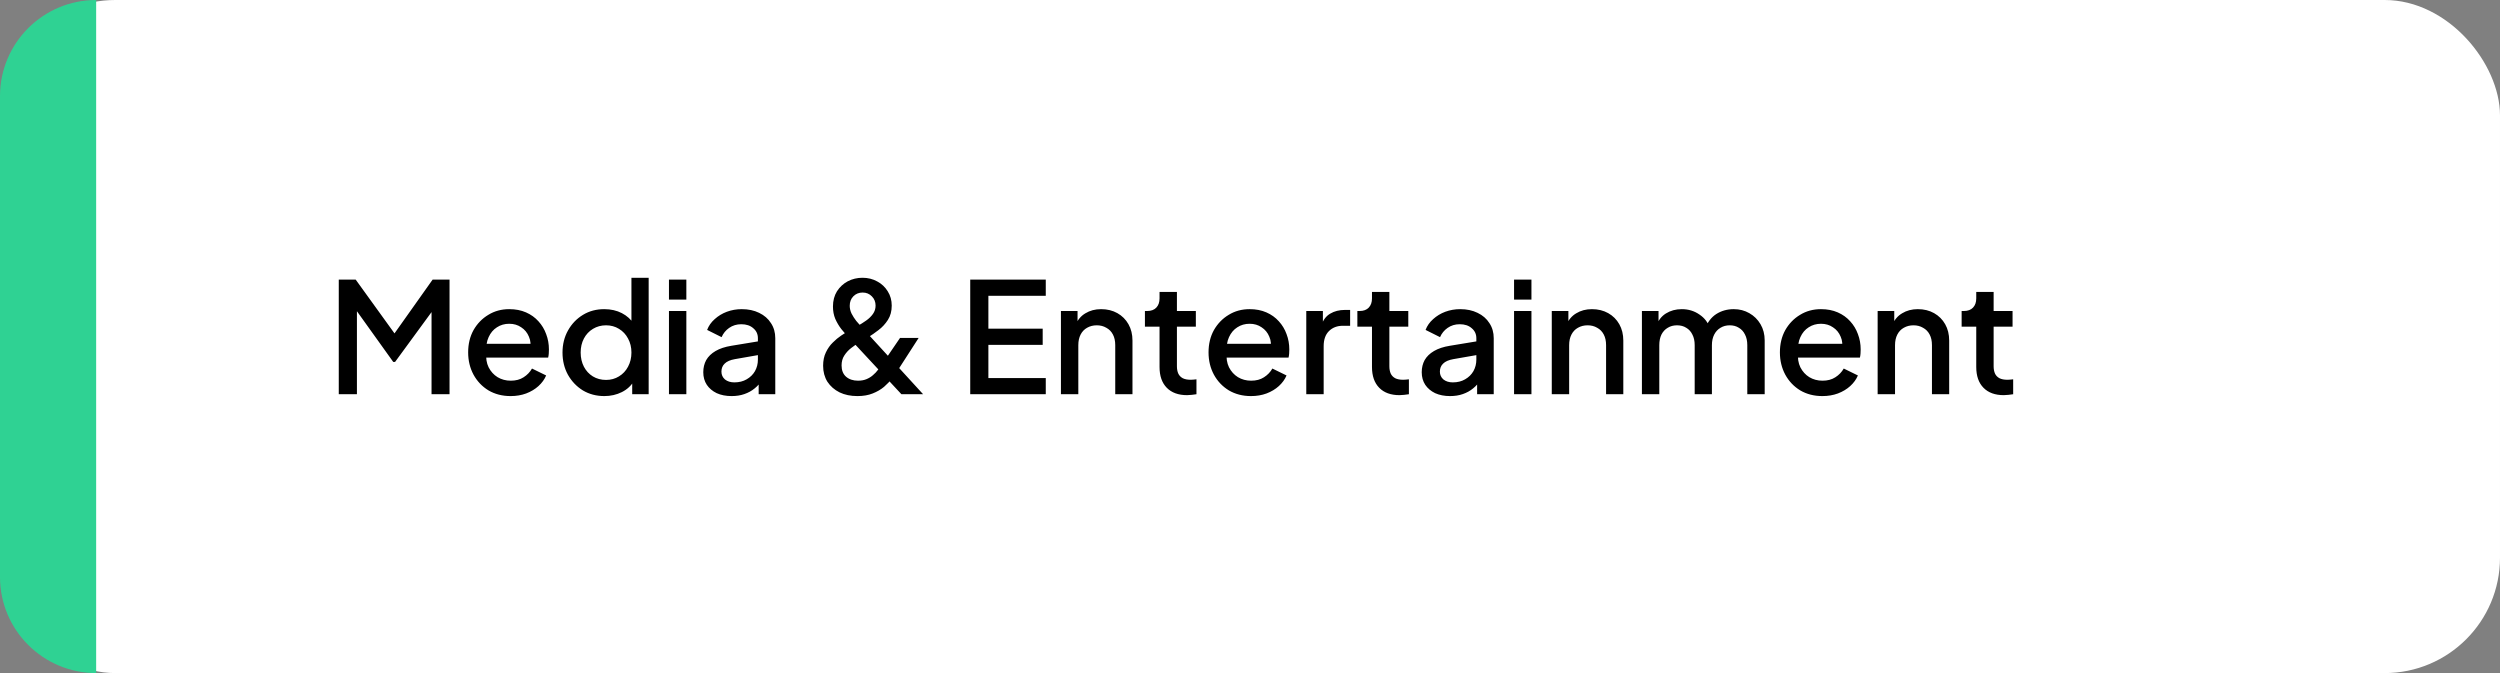 <?xml version="1.0" encoding="UTF-8"?> <svg xmlns="http://www.w3.org/2000/svg" width="260" height="70" viewBox="0 0 260 70" fill="none"><rect x="0" y="0" width="260" height="70" fill="#808080" stroke="none"/><rect width="260" height="70" rx="12" fill="white"></rect><path d="M35.232 41V29.08H36.992L41.472 35.288H40.592L44.992 29.08H46.752V41H44.88V31.304L45.584 31.496L41.088 37.64H40.896L36.496 31.496L37.12 31.304V41H35.232ZM53.104 41.192C52.24 41.192 51.472 40.995 50.8 40.6C50.139 40.195 49.622 39.651 49.248 38.968C48.875 38.275 48.688 37.501 48.688 36.648C48.688 35.773 48.875 35 49.248 34.328C49.632 33.656 50.144 33.128 50.784 32.744C51.424 32.349 52.15 32.152 52.96 32.152C53.611 32.152 54.192 32.264 54.704 32.488C55.216 32.712 55.648 33.021 56 33.416C56.352 33.8 56.619 34.243 56.8 34.744C56.992 35.245 57.088 35.779 57.088 36.344C57.088 36.483 57.083 36.627 57.072 36.776C57.062 36.925 57.04 37.064 57.008 37.192H50.112V35.752H55.984L55.12 36.408C55.227 35.885 55.19 35.421 55.008 35.016C54.838 34.6 54.571 34.275 54.208 34.04C53.856 33.795 53.44 33.672 52.96 33.672C52.48 33.672 52.054 33.795 51.68 34.04C51.307 34.275 51.019 34.616 50.816 35.064C50.614 35.501 50.534 36.035 50.576 36.664C50.523 37.251 50.603 37.763 50.816 38.2C51.04 38.637 51.35 38.979 51.744 39.224C52.15 39.469 52.608 39.592 53.12 39.592C53.643 39.592 54.086 39.475 54.448 39.24C54.822 39.005 55.115 38.701 55.328 38.328L56.8 39.048C56.63 39.453 56.363 39.821 56 40.152C55.648 40.472 55.222 40.728 54.72 40.92C54.23 41.101 53.691 41.192 53.104 41.192ZM62.853 41.192C62.021 41.192 61.274 40.995 60.613 40.6C59.962 40.195 59.445 39.651 59.061 38.968C58.688 38.285 58.501 37.517 58.501 36.664C58.501 35.811 58.693 35.043 59.077 34.36C59.461 33.677 59.978 33.139 60.629 32.744C61.279 32.349 62.016 32.152 62.837 32.152C63.53 32.152 64.144 32.291 64.677 32.568C65.21 32.845 65.632 33.229 65.941 33.72L65.669 34.136V28.888H67.461V41H65.749V39.24L65.957 39.576C65.658 40.099 65.231 40.499 64.677 40.776C64.122 41.053 63.514 41.192 62.853 41.192ZM63.029 39.512C63.53 39.512 63.978 39.389 64.373 39.144C64.778 38.899 65.093 38.563 65.317 38.136C65.552 37.699 65.669 37.208 65.669 36.664C65.669 36.12 65.552 35.635 65.317 35.208C65.093 34.781 64.778 34.445 64.373 34.2C63.978 33.955 63.53 33.832 63.029 33.832C62.528 33.832 62.074 33.955 61.669 34.2C61.264 34.445 60.949 34.781 60.725 35.208C60.501 35.635 60.389 36.12 60.389 36.664C60.389 37.208 60.501 37.699 60.725 38.136C60.949 38.563 61.258 38.899 61.653 39.144C62.058 39.389 62.517 39.512 63.029 39.512ZM69.572 41V32.344H71.38V41H69.572ZM69.572 31.16V29.08H71.38V31.16H69.572ZM76.085 41.192C75.499 41.192 74.981 41.091 74.534 40.888C74.096 40.675 73.755 40.387 73.51 40.024C73.264 39.651 73.141 39.213 73.141 38.712C73.141 38.243 73.243 37.821 73.445 37.448C73.659 37.075 73.984 36.76 74.421 36.504C74.859 36.248 75.408 36.067 76.07 35.96L79.078 35.464V36.888L76.421 37.352C75.942 37.437 75.59 37.592 75.365 37.816C75.141 38.029 75.029 38.307 75.029 38.648C75.029 38.979 75.152 39.251 75.397 39.464C75.653 39.667 75.979 39.768 76.374 39.768C76.864 39.768 77.291 39.661 77.653 39.448C78.027 39.235 78.315 38.952 78.517 38.6C78.72 38.237 78.822 37.837 78.822 37.4V35.176C78.822 34.749 78.662 34.403 78.341 34.136C78.032 33.859 77.616 33.72 77.094 33.72C76.614 33.72 76.192 33.848 75.829 34.104C75.478 34.349 75.216 34.669 75.046 35.064L73.541 34.312C73.701 33.885 73.963 33.512 74.326 33.192C74.688 32.861 75.109 32.605 75.59 32.424C76.08 32.243 76.597 32.152 77.141 32.152C77.824 32.152 78.427 32.28 78.95 32.536C79.483 32.792 79.894 33.149 80.181 33.608C80.48 34.056 80.629 34.579 80.629 35.176V41H78.901V39.432L79.269 39.48C79.067 39.832 78.805 40.136 78.486 40.392C78.176 40.648 77.819 40.845 77.413 40.984C77.019 41.123 76.576 41.192 76.085 41.192ZM89.172 41.192C88.468 41.192 87.85 41.064 87.316 40.808C86.783 40.541 86.362 40.173 86.052 39.704C85.754 39.224 85.604 38.669 85.604 38.04C85.604 37.507 85.7 37.043 85.892 36.648C86.084 36.243 86.324 35.901 86.612 35.624C86.9 35.336 87.188 35.096 87.476 34.904C87.764 34.712 88.004 34.563 88.196 34.456L89.172 33.912C89.492 33.731 89.796 33.539 90.084 33.336C90.372 33.133 90.607 32.904 90.788 32.648C90.97 32.392 91.06 32.104 91.06 31.784C91.06 31.4 90.932 31.08 90.676 30.824C90.42 30.557 90.1 30.424 89.716 30.424C89.332 30.424 89.012 30.552 88.756 30.808C88.5 31.064 88.372 31.395 88.372 31.8C88.372 32.077 88.436 32.349 88.564 32.616C88.703 32.883 88.863 33.133 89.044 33.368C89.236 33.592 89.423 33.805 89.604 34.008L96.004 41H93.748L88.26 35.096C88.004 34.819 87.748 34.525 87.492 34.216C87.247 33.896 87.039 33.544 86.868 33.16C86.708 32.776 86.628 32.349 86.628 31.88C86.628 31.272 86.767 30.744 87.044 30.296C87.332 29.848 87.706 29.501 88.164 29.256C88.634 29.011 89.146 28.888 89.7 28.888C90.266 28.888 90.778 29.016 91.236 29.272C91.695 29.517 92.058 29.859 92.324 30.296C92.602 30.733 92.74 31.229 92.74 31.784C92.74 32.36 92.607 32.856 92.34 33.272C92.074 33.688 91.748 34.04 91.364 34.328C90.991 34.616 90.639 34.861 90.308 35.064L89.332 35.64C89.076 35.789 88.804 35.976 88.516 36.2C88.239 36.413 88.004 36.669 87.812 36.968C87.62 37.256 87.524 37.603 87.524 38.008C87.524 38.509 87.679 38.899 87.988 39.176C88.308 39.453 88.724 39.592 89.236 39.592C89.567 39.592 89.86 39.539 90.116 39.432C90.372 39.325 90.596 39.187 90.788 39.016C90.991 38.845 91.167 38.659 91.316 38.456C91.476 38.243 91.62 38.045 91.748 37.864L93.604 35.144H95.54L93.396 38.472C93.226 38.728 93.023 39.016 92.788 39.336C92.554 39.645 92.271 39.944 91.94 40.232C91.61 40.509 91.215 40.739 90.756 40.92C90.308 41.101 89.78 41.192 89.172 41.192ZM100.904 41V29.08H108.76V30.76H102.792V34.184H108.44V35.864H102.792V39.32H108.76V41H100.904ZM110.337 41V32.344H112.065V34.04L111.857 33.816C112.071 33.272 112.412 32.861 112.881 32.584C113.351 32.296 113.895 32.152 114.513 32.152C115.153 32.152 115.719 32.291 116.209 32.568C116.7 32.845 117.084 33.229 117.361 33.72C117.639 34.211 117.777 34.776 117.777 35.416V41H115.985V35.896C115.985 35.459 115.905 35.091 115.745 34.792C115.585 34.483 115.356 34.248 115.057 34.088C114.769 33.917 114.439 33.832 114.065 33.832C113.692 33.832 113.356 33.917 113.057 34.088C112.769 34.248 112.545 34.483 112.385 34.792C112.225 35.101 112.145 35.469 112.145 35.896V41H110.337ZM123.456 41.096C122.55 41.096 121.846 40.84 121.344 40.328C120.843 39.816 120.592 39.096 120.592 38.168V33.976H119.072V32.344H119.312C119.718 32.344 120.032 32.227 120.256 31.992C120.48 31.757 120.592 31.437 120.592 31.032V30.36H122.4V32.344H124.368V33.976H122.4V38.088C122.4 38.387 122.448 38.643 122.544 38.856C122.64 39.059 122.795 39.219 123.008 39.336C123.222 39.443 123.499 39.496 123.84 39.496C123.926 39.496 124.022 39.491 124.128 39.48C124.235 39.469 124.336 39.459 124.432 39.448V41C124.283 41.021 124.118 41.043 123.936 41.064C123.755 41.085 123.595 41.096 123.456 41.096ZM130.104 41.192C129.24 41.192 128.472 40.995 127.8 40.6C127.139 40.195 126.622 39.651 126.248 38.968C125.875 38.275 125.688 37.501 125.688 36.648C125.688 35.773 125.875 35 126.248 34.328C126.632 33.656 127.144 33.128 127.784 32.744C128.424 32.349 129.15 32.152 129.96 32.152C130.611 32.152 131.192 32.264 131.704 32.488C132.216 32.712 132.648 33.021 133 33.416C133.352 33.8 133.619 34.243 133.8 34.744C133.992 35.245 134.088 35.779 134.088 36.344C134.088 36.483 134.083 36.627 134.072 36.776C134.062 36.925 134.04 37.064 134.008 37.192H127.112V35.752H132.984L132.12 36.408C132.227 35.885 132.19 35.421 132.008 35.016C131.838 34.6 131.571 34.275 131.208 34.04C130.856 33.795 130.44 33.672 129.96 33.672C129.48 33.672 129.054 33.795 128.68 34.04C128.307 34.275 128.019 34.616 127.816 35.064C127.614 35.501 127.534 36.035 127.576 36.664C127.523 37.251 127.603 37.763 127.816 38.2C128.04 38.637 128.35 38.979 128.744 39.224C129.15 39.469 129.608 39.592 130.12 39.592C130.643 39.592 131.086 39.475 131.448 39.24C131.822 39.005 132.115 38.701 132.328 38.328L133.8 39.048C133.63 39.453 133.363 39.821 133 40.152C132.648 40.472 132.222 40.728 131.72 40.92C131.23 41.101 130.691 41.192 130.104 41.192ZM135.853 41V32.344H137.581V34.088L137.421 33.832C137.613 33.267 137.922 32.861 138.349 32.616C138.776 32.36 139.288 32.232 139.885 32.232H140.413V33.88H139.661C139.064 33.88 138.578 34.067 138.205 34.44C137.842 34.803 137.661 35.325 137.661 36.008V41H135.853ZM145.55 41.096C144.643 41.096 143.939 40.84 143.438 40.328C142.937 39.816 142.686 39.096 142.686 38.168V33.976H141.166V32.344H141.406C141.811 32.344 142.126 32.227 142.35 31.992C142.574 31.757 142.686 31.437 142.686 31.032V30.36H144.494V32.344H146.462V33.976H144.494V38.088C144.494 38.387 144.542 38.643 144.638 38.856C144.734 39.059 144.889 39.219 145.102 39.336C145.315 39.443 145.593 39.496 145.934 39.496C146.019 39.496 146.115 39.491 146.222 39.48C146.329 39.469 146.43 39.459 146.526 39.448V41C146.377 41.021 146.211 41.043 146.03 41.064C145.849 41.085 145.689 41.096 145.55 41.096ZM150.804 41.192C150.218 41.192 149.7 41.091 149.252 40.888C148.815 40.675 148.474 40.387 148.228 40.024C147.983 39.651 147.86 39.213 147.86 38.712C147.86 38.243 147.962 37.821 148.164 37.448C148.378 37.075 148.703 36.76 149.14 36.504C149.578 36.248 150.127 36.067 150.788 35.96L153.796 35.464V36.888L151.14 37.352C150.66 37.437 150.308 37.592 150.084 37.816C149.86 38.029 149.748 38.307 149.748 38.648C149.748 38.979 149.871 39.251 150.116 39.464C150.372 39.667 150.698 39.768 151.092 39.768C151.583 39.768 152.01 39.661 152.372 39.448C152.746 39.235 153.034 38.952 153.236 38.6C153.439 38.237 153.54 37.837 153.54 37.4V35.176C153.54 34.749 153.38 34.403 153.06 34.136C152.751 33.859 152.335 33.72 151.812 33.72C151.332 33.72 150.911 33.848 150.548 34.104C150.196 34.349 149.935 34.669 149.764 35.064L148.26 34.312C148.42 33.885 148.682 33.512 149.044 33.192C149.407 32.861 149.828 32.605 150.308 32.424C150.799 32.243 151.316 32.152 151.86 32.152C152.543 32.152 153.146 32.28 153.668 32.536C154.202 32.792 154.612 33.149 154.9 33.608C155.199 34.056 155.348 34.579 155.348 35.176V41H153.62V39.432L153.988 39.48C153.786 39.832 153.524 40.136 153.204 40.392C152.895 40.648 152.538 40.845 152.132 40.984C151.738 41.123 151.295 41.192 150.804 41.192ZM157.462 41V32.344H159.27V41H157.462ZM157.462 31.16V29.08H159.27V31.16H157.462ZM161.384 41V32.344H163.112V34.04L162.904 33.816C163.117 33.272 163.459 32.861 163.928 32.584C164.397 32.296 164.941 32.152 165.56 32.152C166.2 32.152 166.765 32.291 167.256 32.568C167.747 32.845 168.131 33.229 168.408 33.72C168.685 34.211 168.824 34.776 168.824 35.416V41H167.032V35.896C167.032 35.459 166.952 35.091 166.792 34.792C166.632 34.483 166.403 34.248 166.104 34.088C165.816 33.917 165.485 33.832 165.112 33.832C164.739 33.832 164.403 33.917 164.104 34.088C163.816 34.248 163.592 34.483 163.432 34.792C163.272 35.101 163.192 35.469 163.192 35.896V41H161.384ZM170.759 41V32.344H172.487V34.216L172.263 33.928C172.444 33.341 172.775 32.899 173.255 32.6C173.735 32.301 174.284 32.152 174.903 32.152C175.596 32.152 176.21 32.339 176.743 32.712C177.287 33.075 177.65 33.56 177.831 34.168L177.319 34.216C177.575 33.523 177.964 33.005 178.487 32.664C179.02 32.323 179.628 32.152 180.311 32.152C180.908 32.152 181.447 32.291 181.927 32.568C182.418 32.845 182.807 33.229 183.095 33.72C183.383 34.211 183.527 34.771 183.527 35.4V41H181.719V35.896C181.719 35.459 181.639 35.091 181.479 34.792C181.33 34.483 181.116 34.248 180.839 34.088C180.572 33.917 180.258 33.832 179.895 33.832C179.532 33.832 179.212 33.917 178.935 34.088C178.658 34.248 178.439 34.483 178.279 34.792C178.119 35.101 178.039 35.469 178.039 35.896V41H176.247V35.896C176.247 35.459 176.167 35.091 176.007 34.792C175.858 34.483 175.644 34.248 175.367 34.088C175.1 33.917 174.78 33.832 174.407 33.832C174.044 33.832 173.724 33.917 173.447 34.088C173.17 34.248 172.951 34.483 172.791 34.792C172.642 35.101 172.567 35.469 172.567 35.896V41H170.759ZM189.526 41.192C188.662 41.192 187.894 40.995 187.222 40.6C186.561 40.195 186.044 39.651 185.67 38.968C185.297 38.275 185.11 37.501 185.11 36.648C185.11 35.773 185.297 35 185.67 34.328C186.054 33.656 186.566 33.128 187.206 32.744C187.846 32.349 188.572 32.152 189.382 32.152C190.033 32.152 190.614 32.264 191.126 32.488C191.638 32.712 192.07 33.021 192.422 33.416C192.774 33.8 193.041 34.243 193.222 34.744C193.414 35.245 193.51 35.779 193.51 36.344C193.51 36.483 193.505 36.627 193.494 36.776C193.484 36.925 193.462 37.064 193.43 37.192H186.534V35.752H192.406L191.542 36.408C191.649 35.885 191.612 35.421 191.43 35.016C191.26 34.6 190.993 34.275 190.63 34.04C190.278 33.795 189.862 33.672 189.382 33.672C188.902 33.672 188.476 33.795 188.102 34.04C187.729 34.275 187.441 34.616 187.238 35.064C187.036 35.501 186.956 36.035 186.998 36.664C186.945 37.251 187.025 37.763 187.238 38.2C187.462 38.637 187.772 38.979 188.166 39.224C188.572 39.469 189.03 39.592 189.542 39.592C190.065 39.592 190.508 39.475 190.87 39.24C191.244 39.005 191.537 38.701 191.75 38.328L193.222 39.048C193.052 39.453 192.785 39.821 192.422 40.152C192.07 40.472 191.644 40.728 191.142 40.92C190.652 41.101 190.113 41.192 189.526 41.192ZM195.275 41V32.344H197.003V34.04L196.795 33.816C197.008 33.272 197.349 32.861 197.819 32.584C198.288 32.296 198.832 32.152 199.451 32.152C200.091 32.152 200.656 32.291 201.147 32.568C201.637 32.845 202.021 33.229 202.299 33.72C202.576 34.211 202.715 34.776 202.715 35.416V41H200.923V35.896C200.923 35.459 200.843 35.091 200.683 34.792C200.523 34.483 200.293 34.248 199.995 34.088C199.707 33.917 199.376 33.832 199.003 33.832C198.629 33.832 198.293 33.917 197.995 34.088C197.707 34.248 197.483 34.483 197.323 34.792C197.163 35.101 197.083 35.469 197.083 35.896V41H195.275ZM208.394 41.096C207.487 41.096 206.783 40.84 206.282 40.328C205.78 39.816 205.53 39.096 205.53 38.168V33.976H204.01V32.344H204.25C204.655 32.344 204.97 32.227 205.194 31.992C205.418 31.757 205.53 31.437 205.53 31.032V30.36H207.338V32.344H209.306V33.976H207.338V38.088C207.338 38.387 207.386 38.643 207.482 38.856C207.578 39.059 207.732 39.219 207.946 39.336C208.159 39.443 208.436 39.496 208.778 39.496C208.863 39.496 208.959 39.491 209.066 39.48C209.172 39.469 209.274 39.459 209.37 39.448V41C209.22 41.021 209.055 41.043 208.874 41.064C208.692 41.085 208.532 41.096 208.394 41.096Z" fill="black"></path><path d="M0 10C0 4.477 4.477 0 10 0V0V70V70C4.477 70 0 65.523 0 60V10Z" fill="#2FD293"></path></svg> 